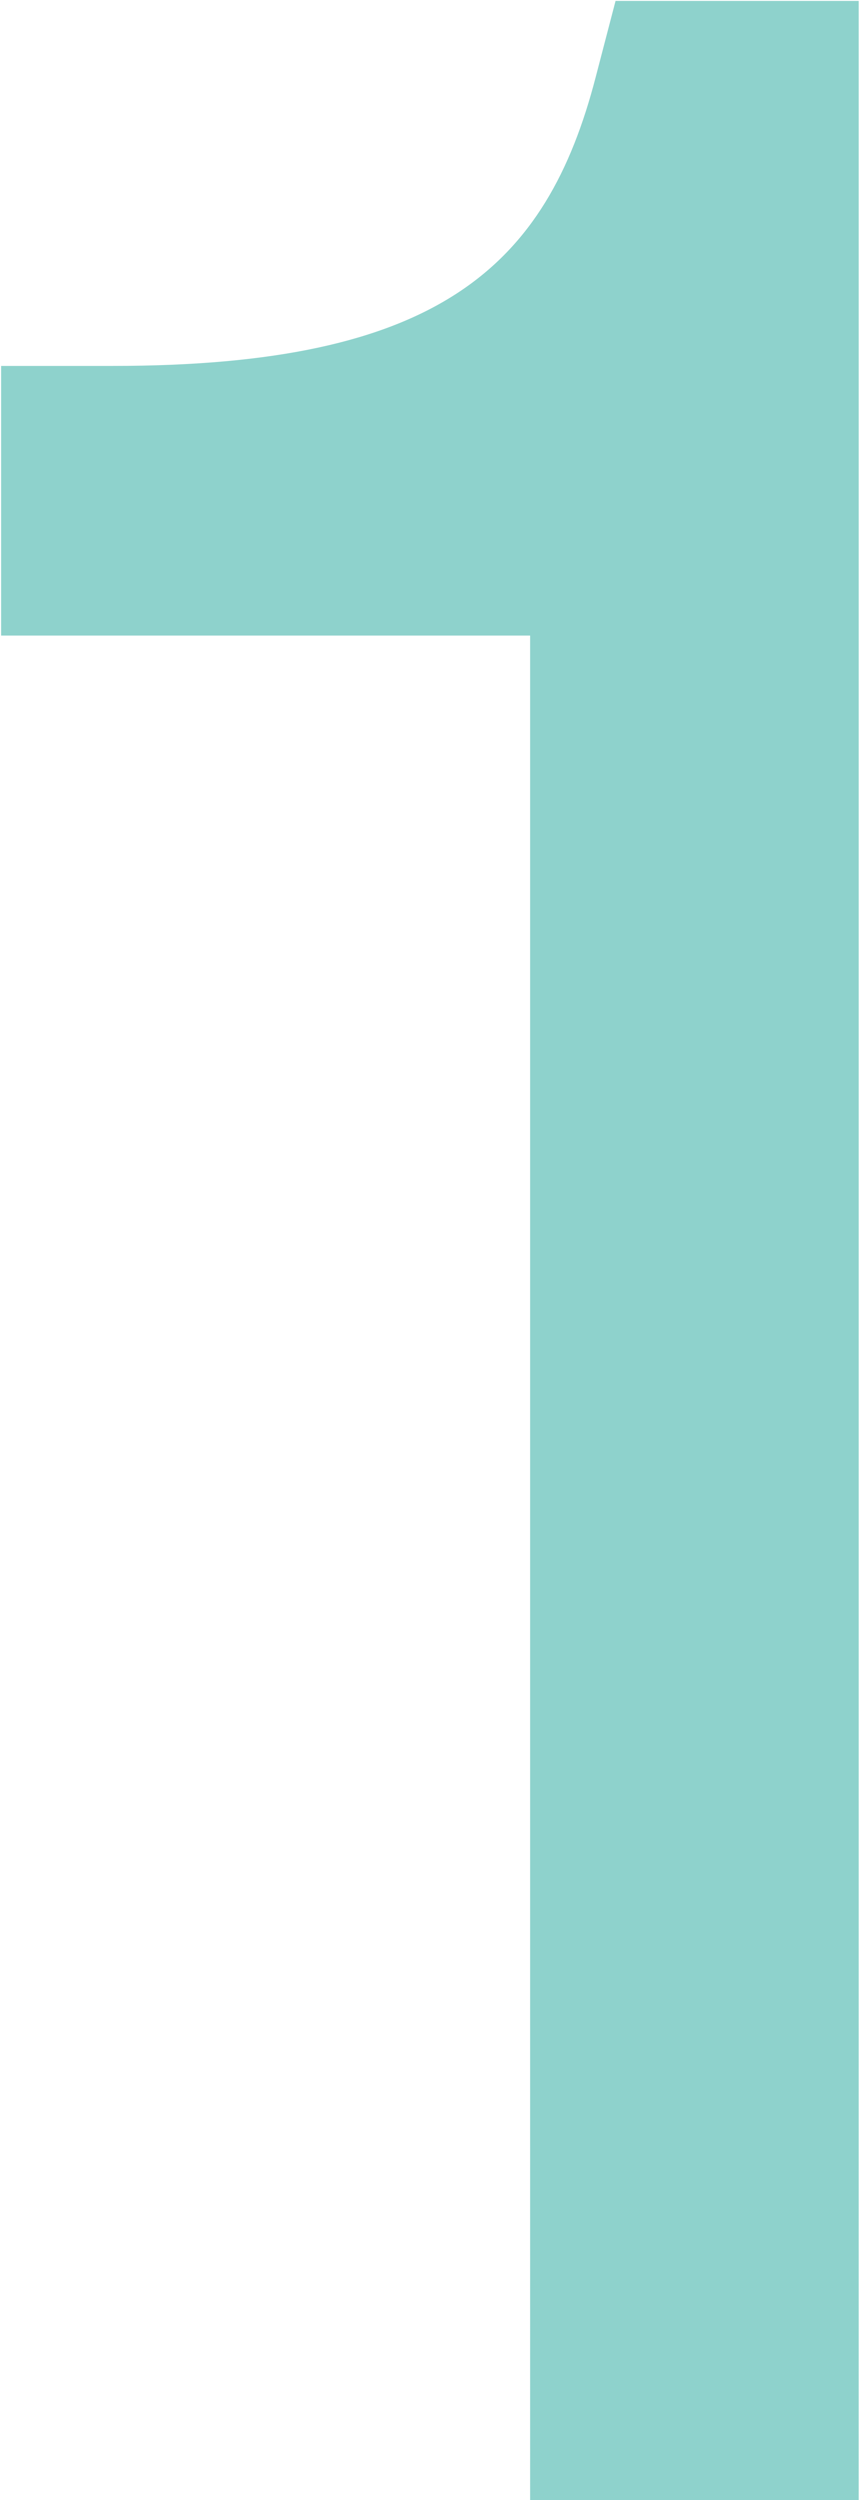 <svg width="255" height="739" viewBox="0 0 255 739" fill="none" xmlns="http://www.w3.org/2000/svg">
<path d="M176.262 22.629L182.094 0.272H254.023V739H156.822V187.87H0.328V108.165H33.377C129.606 108.165 161.682 79.005 176.262 22.629Z" fill="#8ED2CC"/>
</svg>
